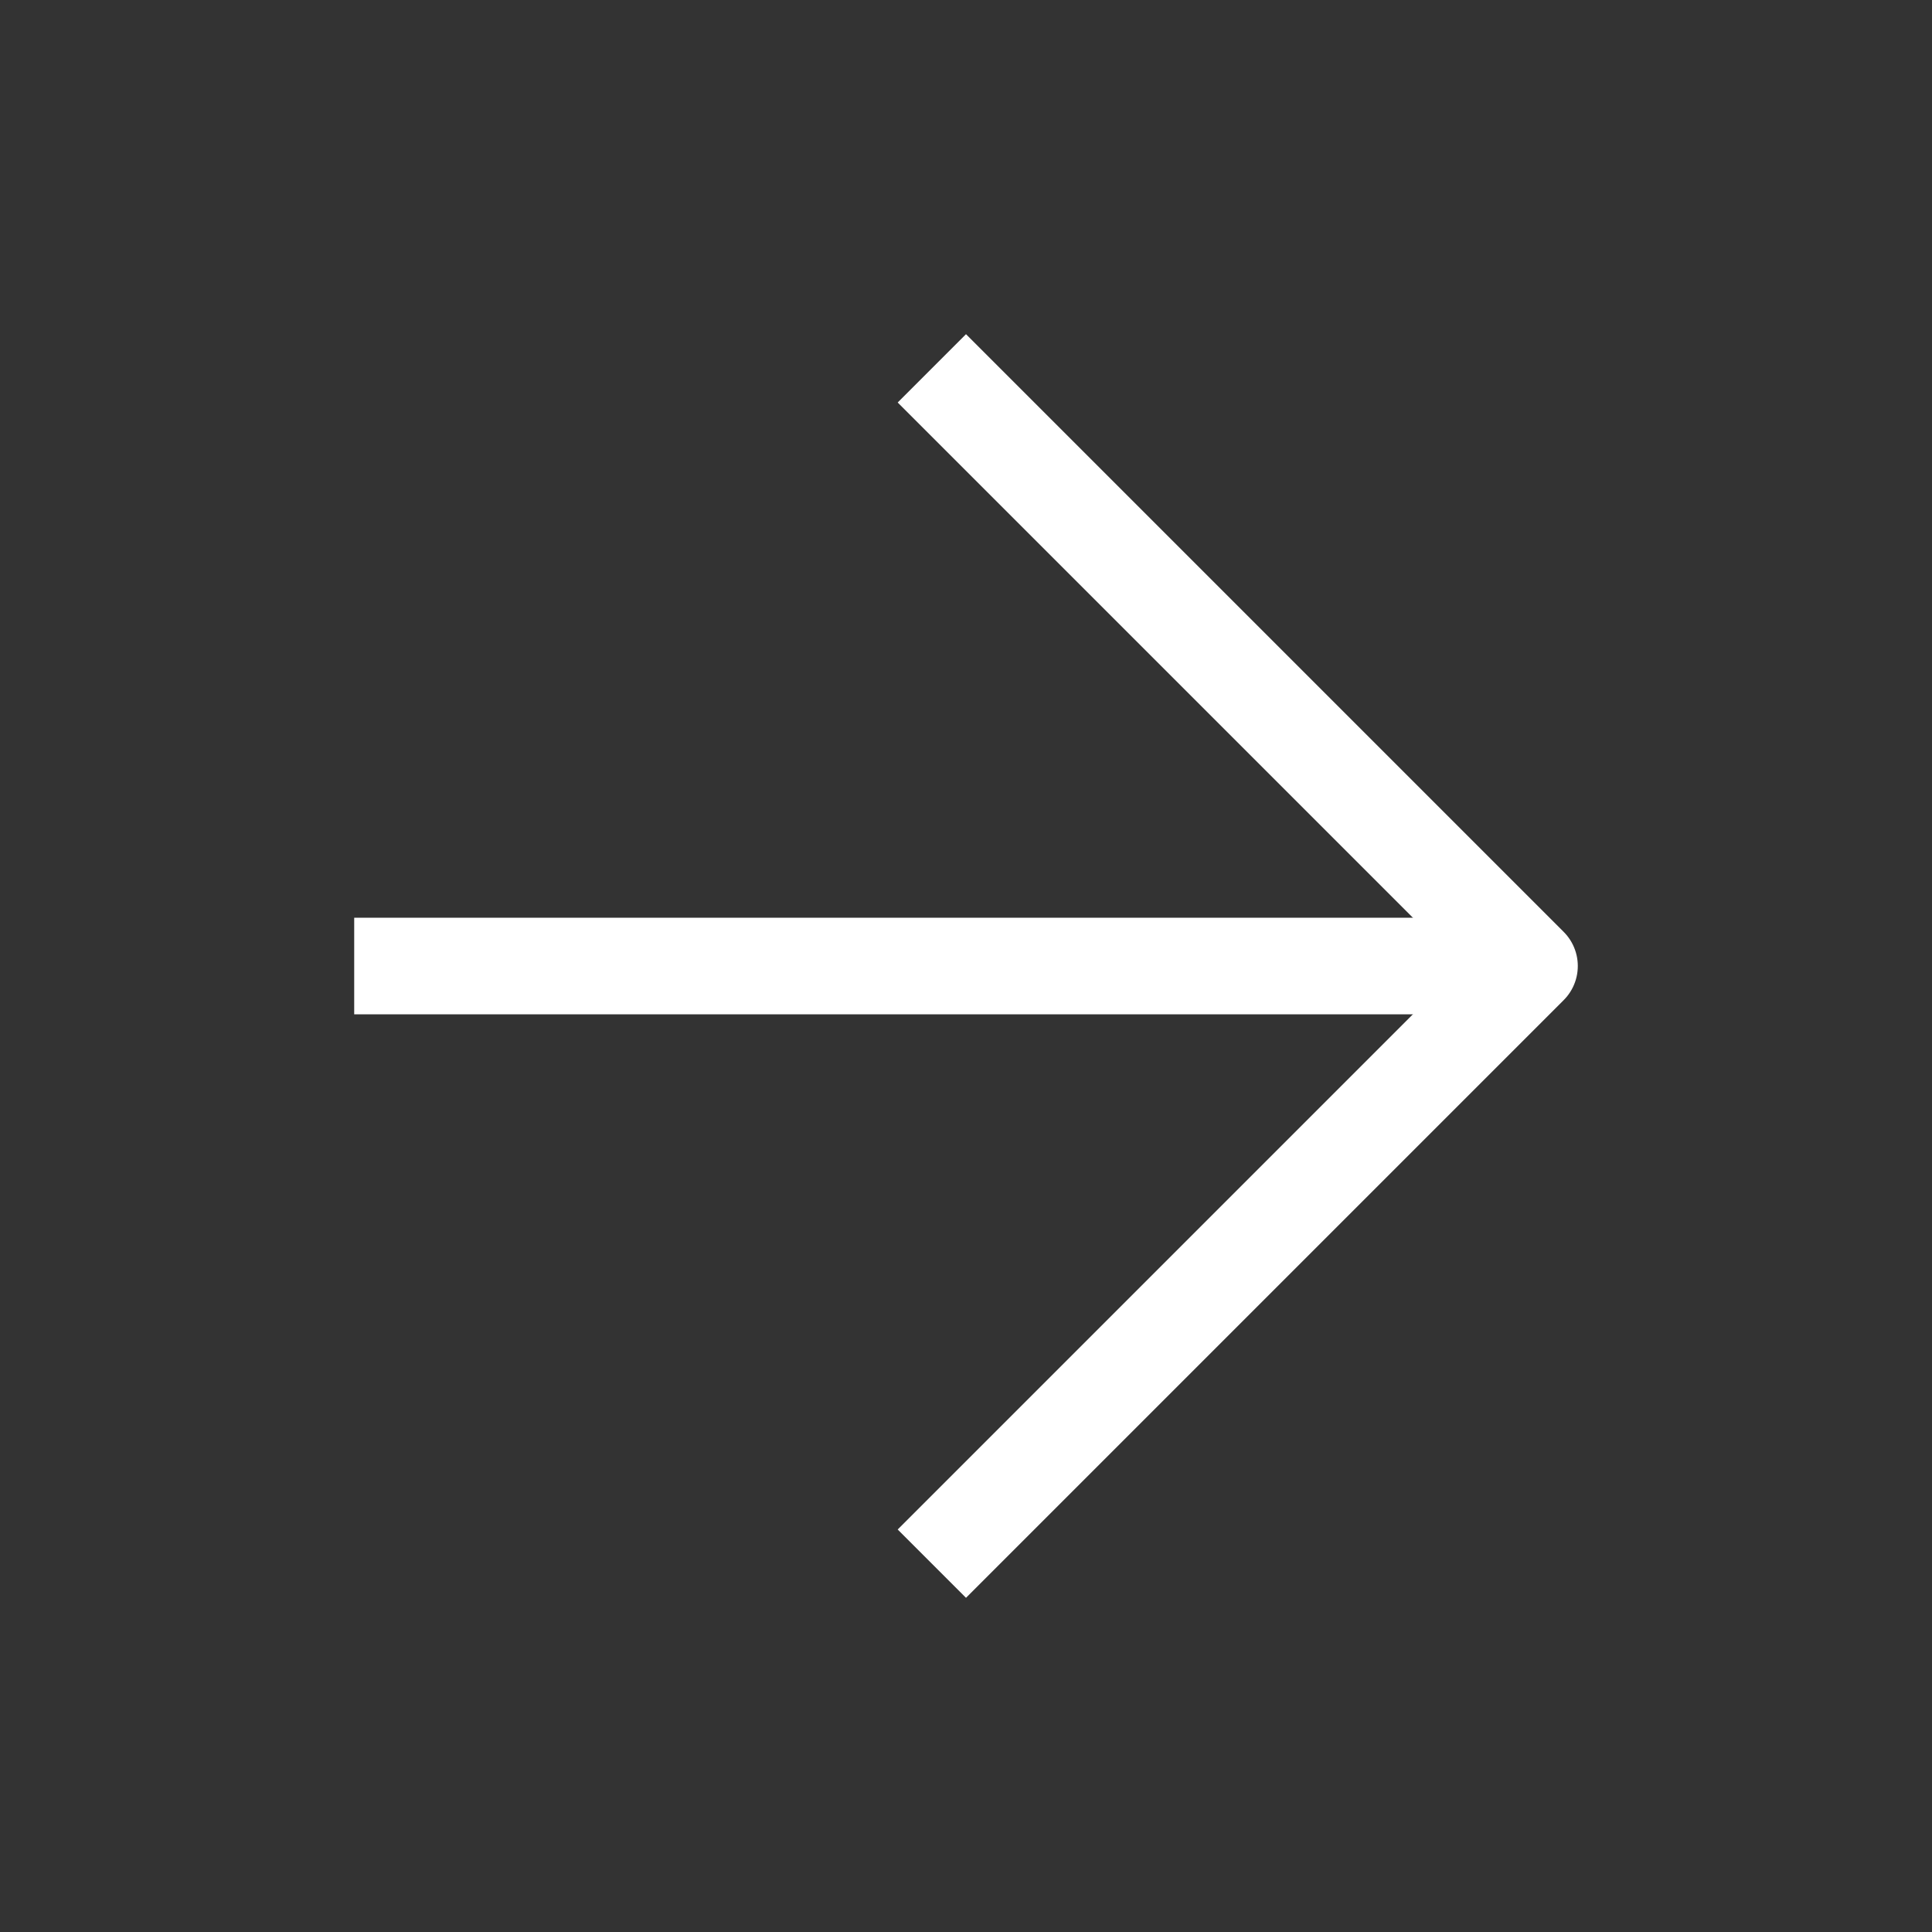 <?xml version="1.0" encoding="UTF-8"?> <svg xmlns="http://www.w3.org/2000/svg" width="30" height="30" viewBox="0 0 30 30" fill="none"><rect x="0" y="0" width="30" height="30" fill="#333333" stroke="none"/><path d="M6.25 15H22.5" stroke="white" stroke-width="1.5" stroke-linecap="square" stroke-linejoin="round"></path><path d="M15 6.25L23.75 15L15 23.75" stroke="white" stroke-width="1.5" stroke-linecap="square" stroke-linejoin="round"></path></svg> 